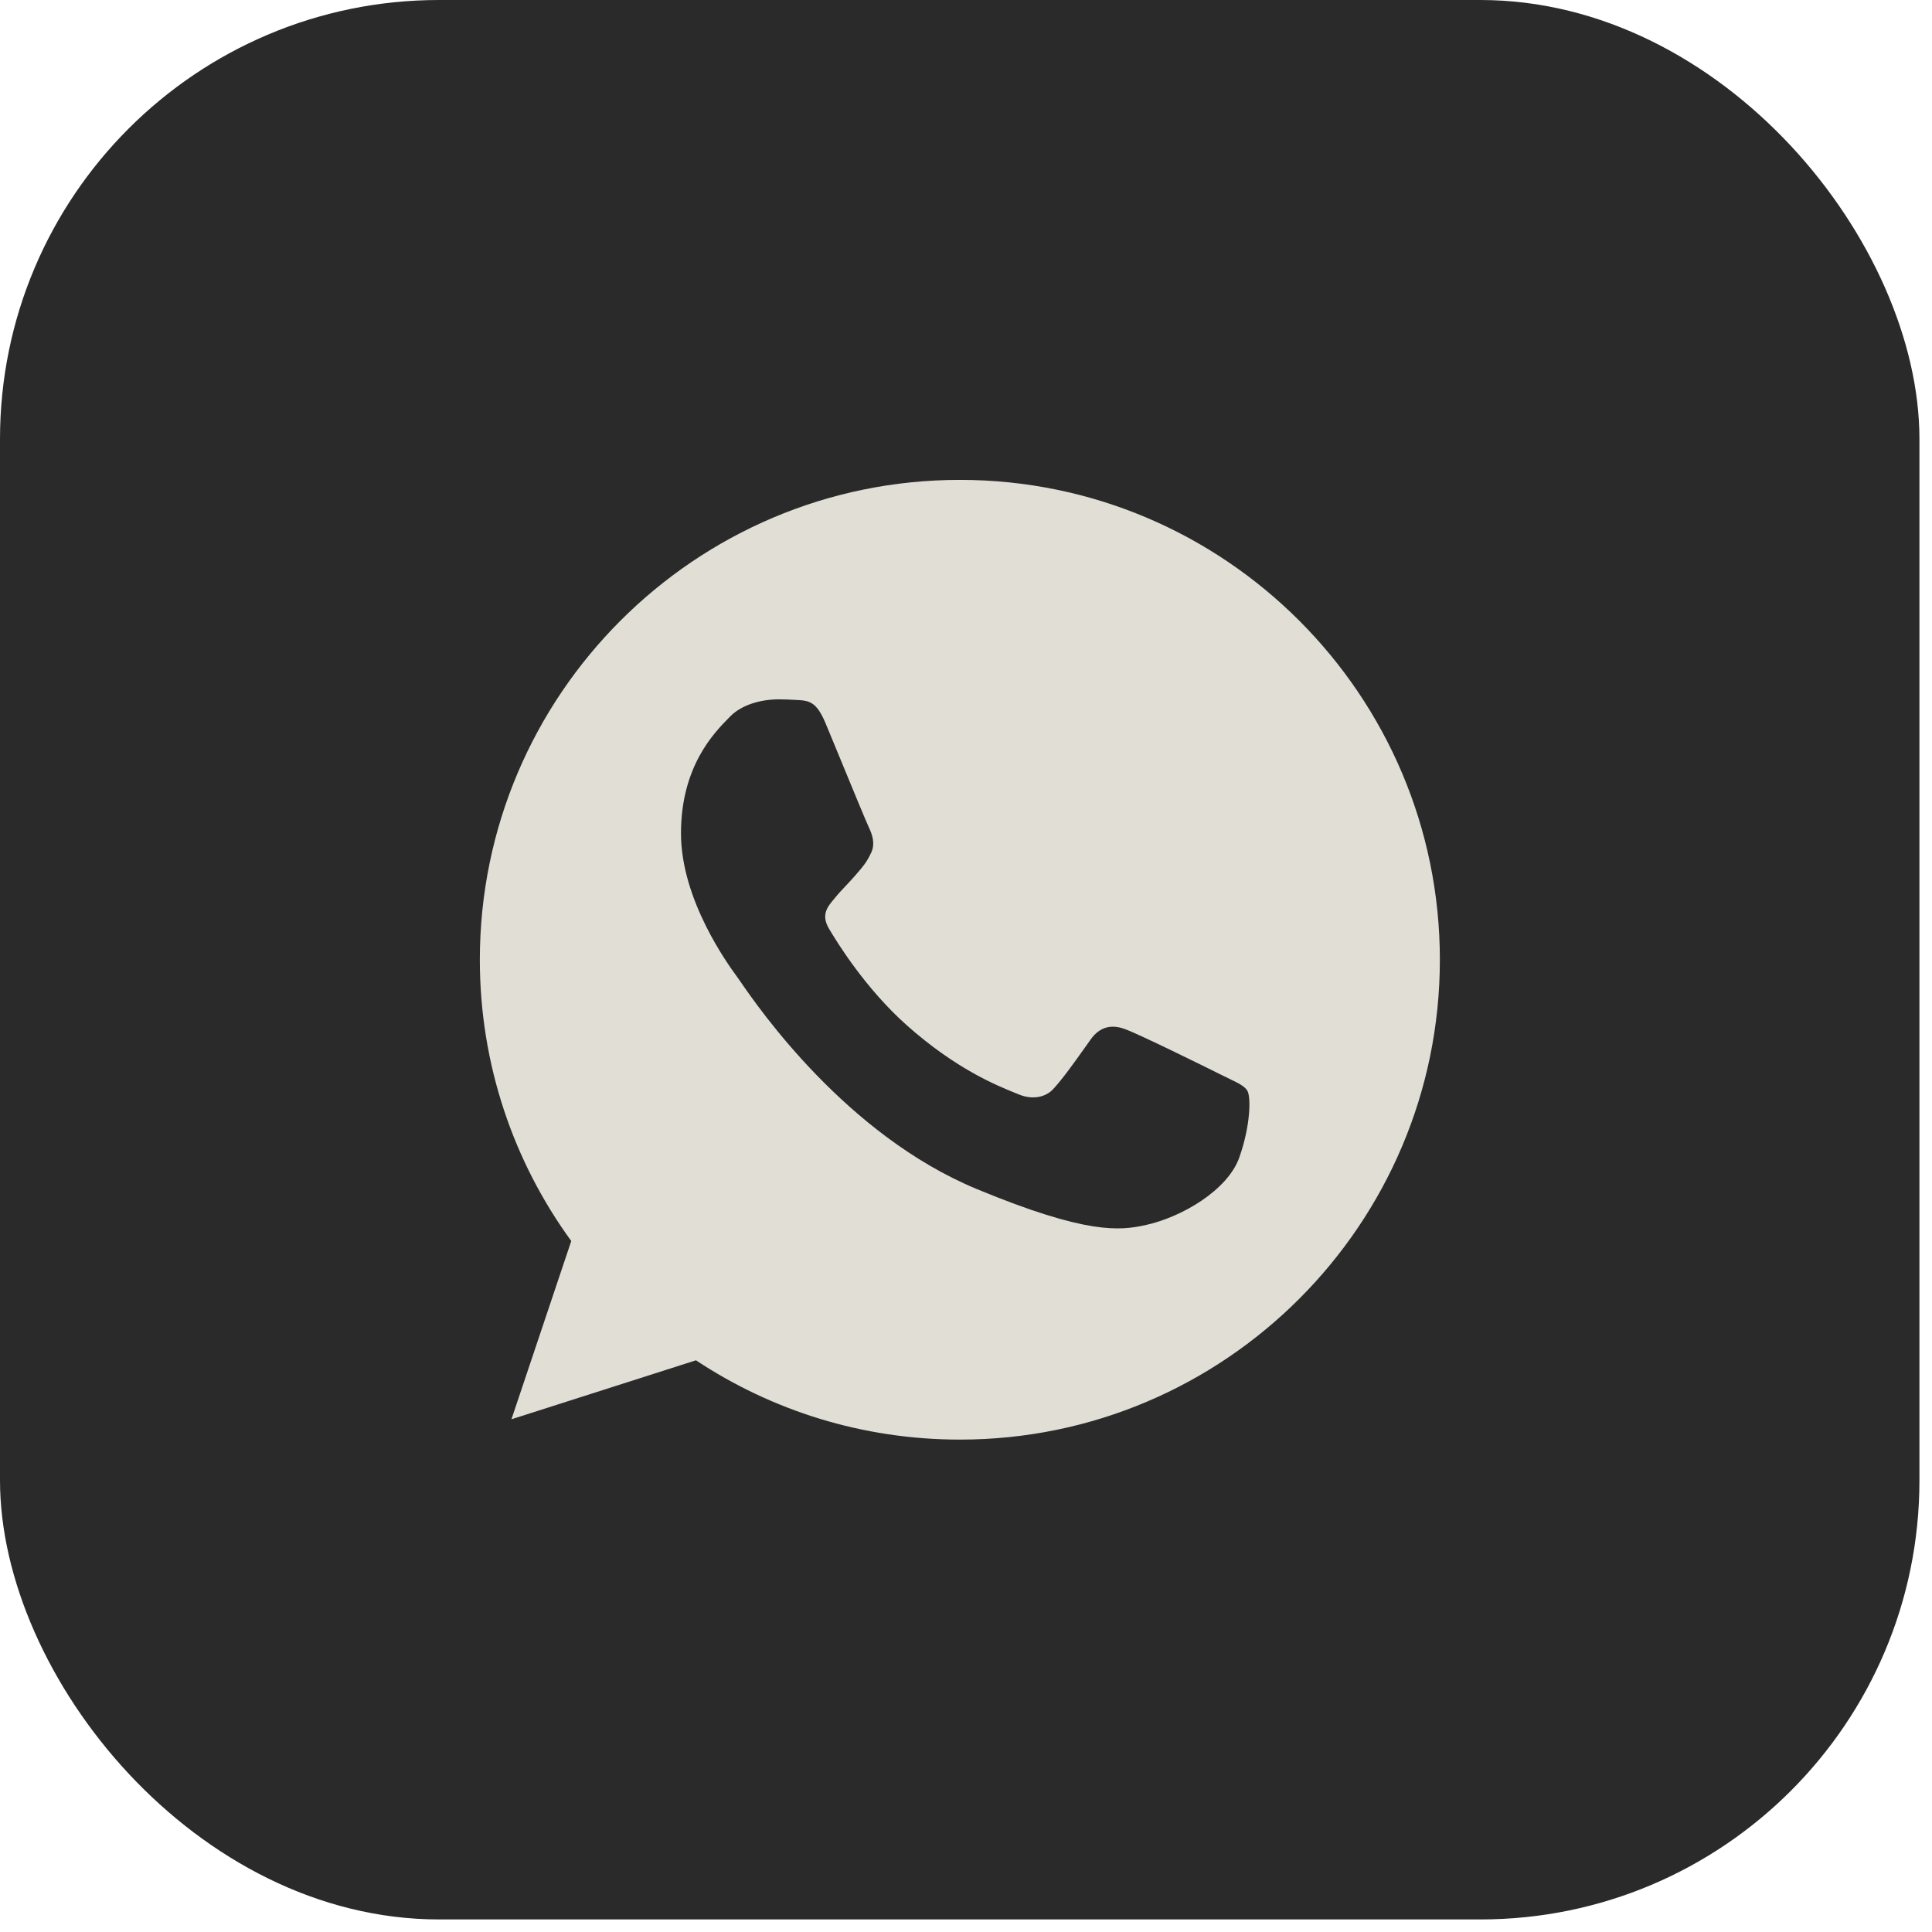<svg width="44" height="44" viewBox="0 0 44 44" fill="none" xmlns="http://www.w3.org/2000/svg">
<rect width="43.714" height="43.714" rx="10" fill="#2A2A2A"/>
<path fill-rule="evenodd" clip-rule="evenodd" d="M10.928 21.857C10.928 15.831 15.831 10.929 21.857 10.929V10.929H21.863C27.89 10.929 32.792 15.831 32.792 21.857C32.792 27.883 27.89 32.786 21.863 32.786C19.64 32.786 17.578 32.124 15.85 30.98L11.648 32.323L13.01 28.263C11.699 26.463 10.928 24.247 10.928 21.857ZM18.111 15.94C18.433 15.953 18.593 15.972 18.805 16.48C18.874 16.645 18.968 16.873 19.071 17.123C19.364 17.835 19.731 18.725 19.788 18.844C19.865 19.005 19.942 19.223 19.833 19.435C19.737 19.638 19.653 19.736 19.512 19.898C19.502 19.911 19.491 19.923 19.48 19.936C19.411 20.016 19.343 20.087 19.276 20.159C19.186 20.254 19.096 20.349 19.004 20.463C19.002 20.466 18.999 20.469 18.997 20.472C18.851 20.643 18.693 20.829 18.876 21.144C19.062 21.459 19.704 22.506 20.649 23.348C21.77 24.345 22.696 24.719 23.113 24.888C23.15 24.903 23.184 24.916 23.212 24.928C23.476 25.038 23.791 25.012 23.983 24.806C24.192 24.581 24.444 24.229 24.705 23.862C24.749 23.8 24.794 23.738 24.838 23.675C25.056 23.367 25.333 23.328 25.622 23.438C25.917 23.54 27.479 24.311 27.8 24.472C27.865 24.505 27.926 24.534 27.983 24.561C28.202 24.667 28.349 24.737 28.41 24.845C28.487 24.98 28.487 25.616 28.224 26.361C27.96 27.106 26.913 27.723 26.078 27.903C25.506 28.025 24.761 28.122 22.249 27.081C19.273 25.849 17.279 22.958 16.873 22.37C16.841 22.323 16.819 22.291 16.807 22.275C16.802 22.269 16.797 22.261 16.791 22.253C16.587 21.974 15.509 20.501 15.509 18.979C15.509 17.455 16.262 16.69 16.599 16.348C16.609 16.338 16.618 16.328 16.627 16.319C16.891 16.049 17.327 15.927 17.745 15.927C17.867 15.928 17.989 15.932 18.111 15.94Z" fill="#E0DED5"/>
</svg>
